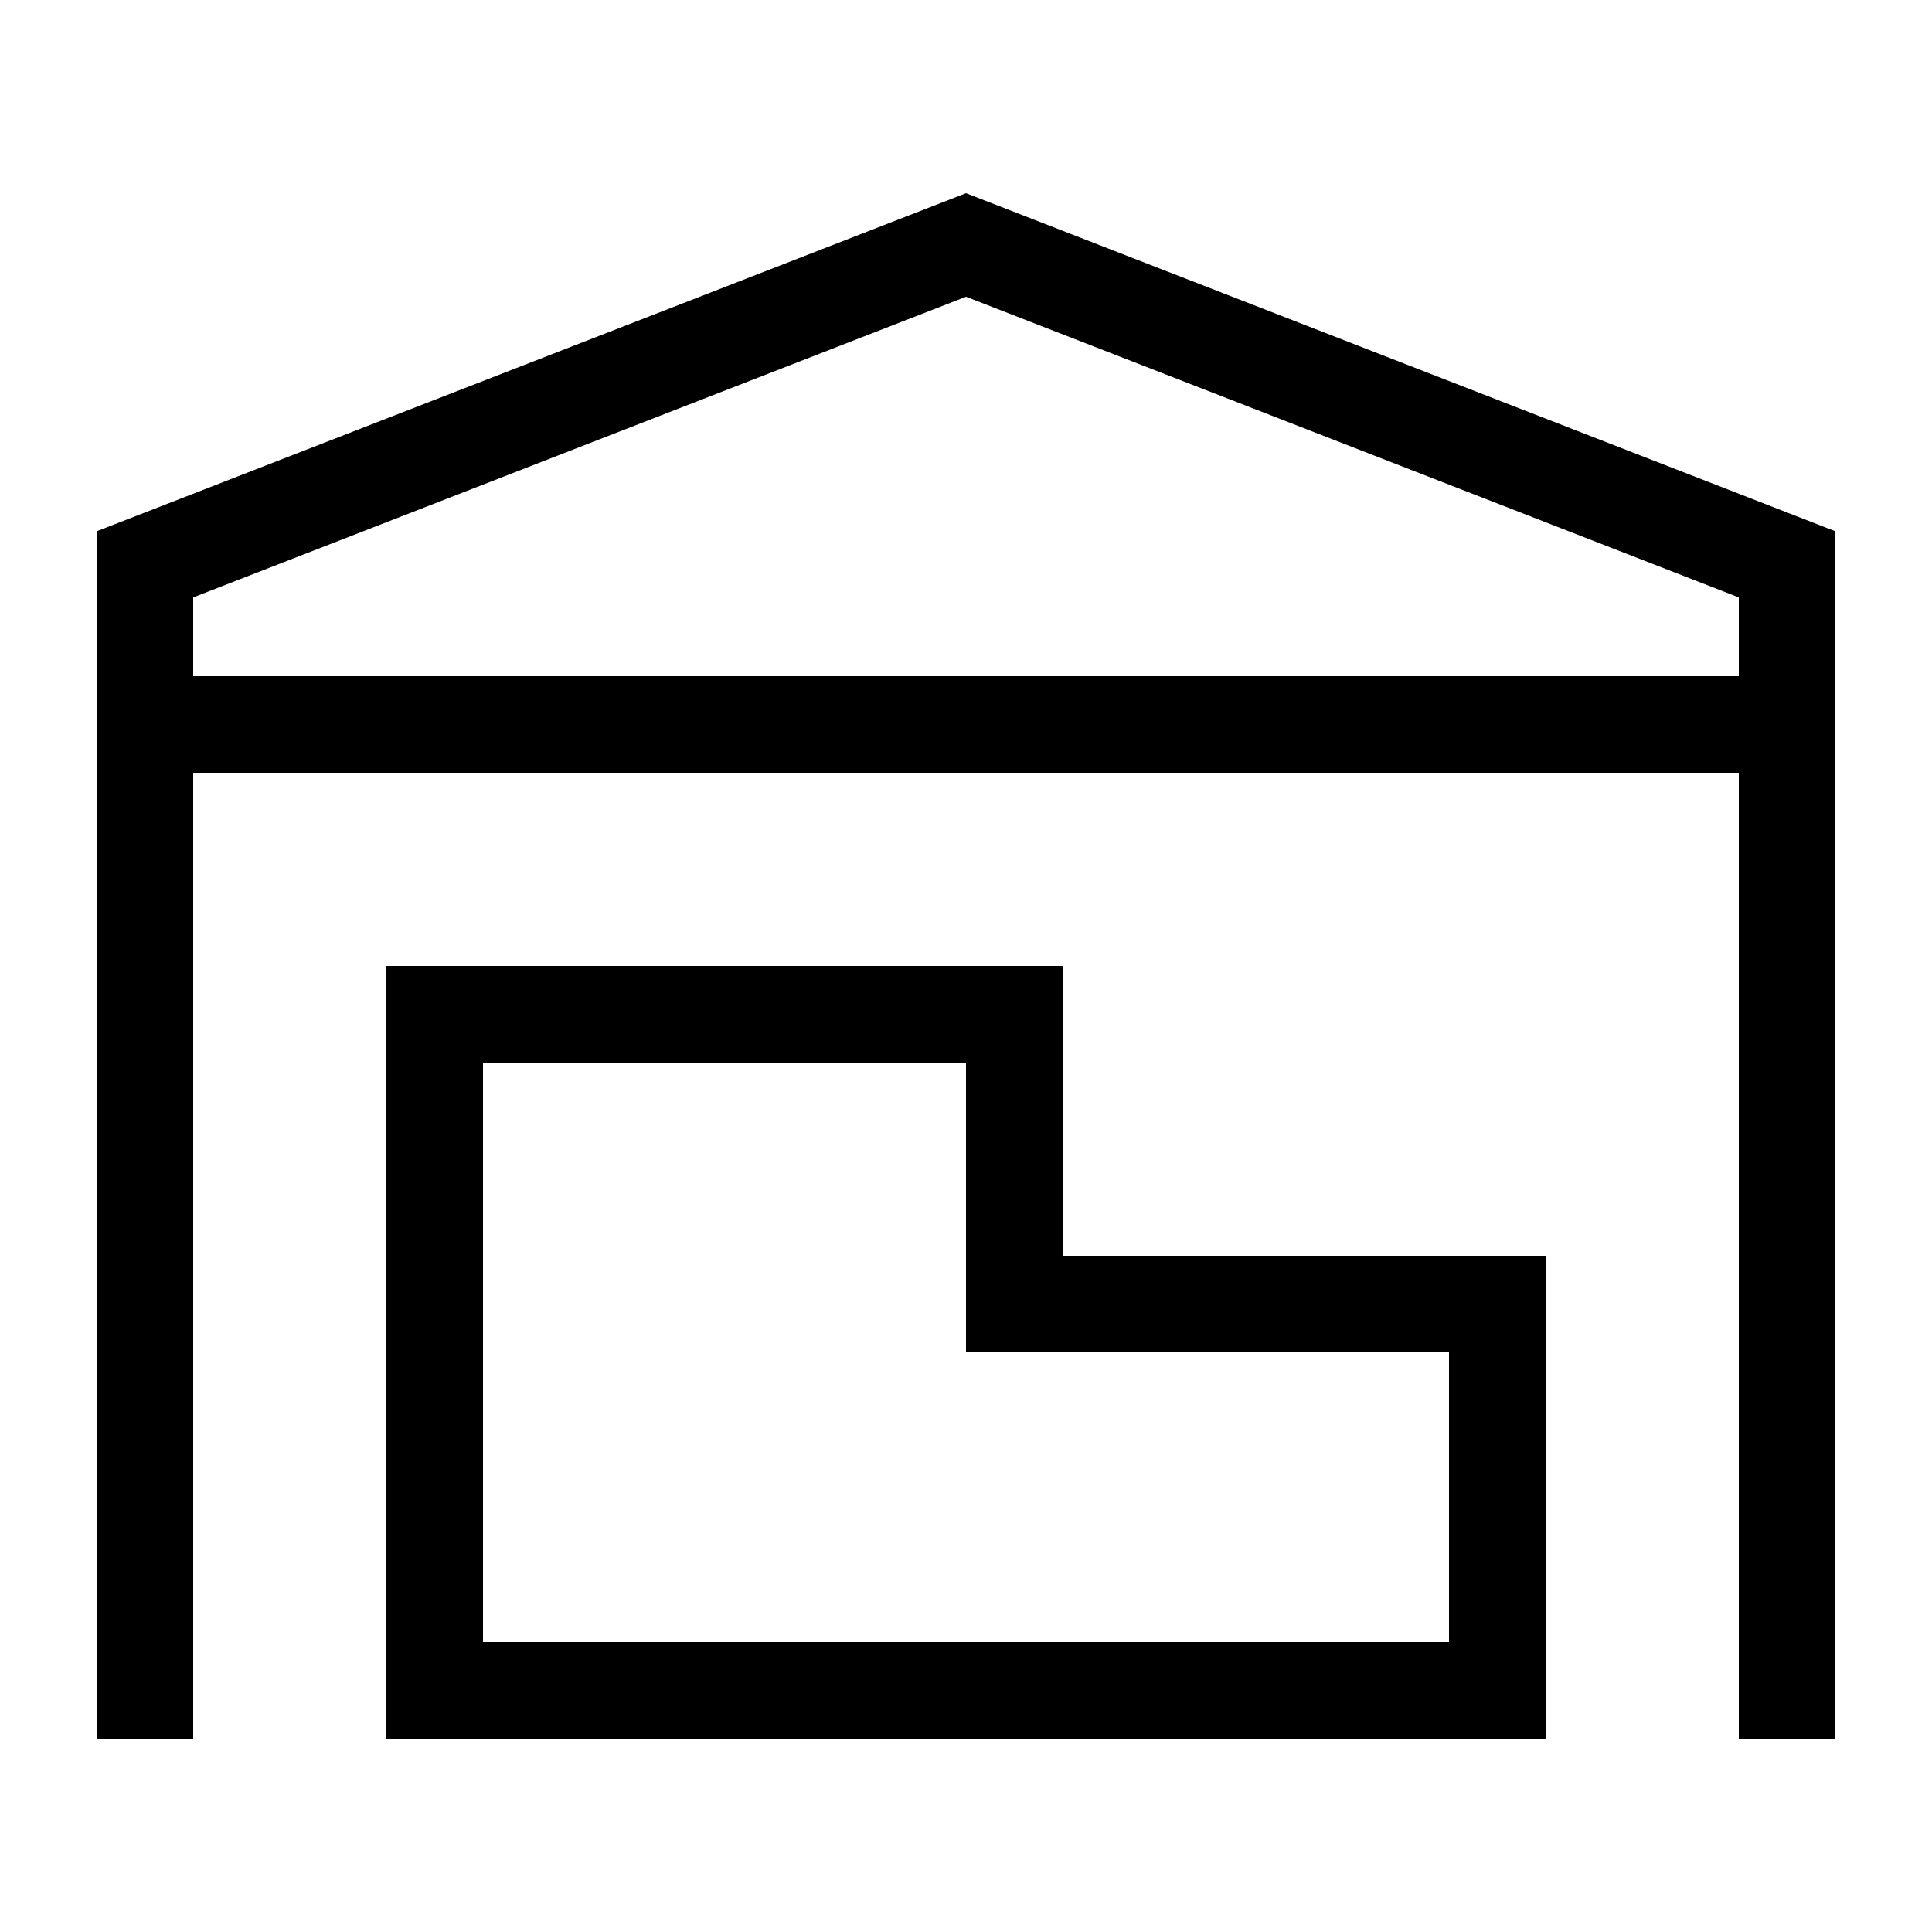 <svg xmlns="http://www.w3.org/2000/svg" viewBox="0 0 640 640"><!--! Font Awesome Pro 7.1.0 by @fontawesome - https://fontawesome.com License - https://fontawesome.com/license (Commercial License) Copyright 2025 Fonticons, Inc. --><path fill="currentColor" d="M576 256L64 256L64 576L32 576L32 176L320 64L608 176L608 576L576 576L576 256zM576 224L576 197.9L320 98.3L64 197.9L64 224L576 224zM144 320L352 320L352 416L512 416L512 576L128 576L128 320L144 320zM160 544L480 544L480 448L320 448L320 352L160 352L160 544z"/></svg>